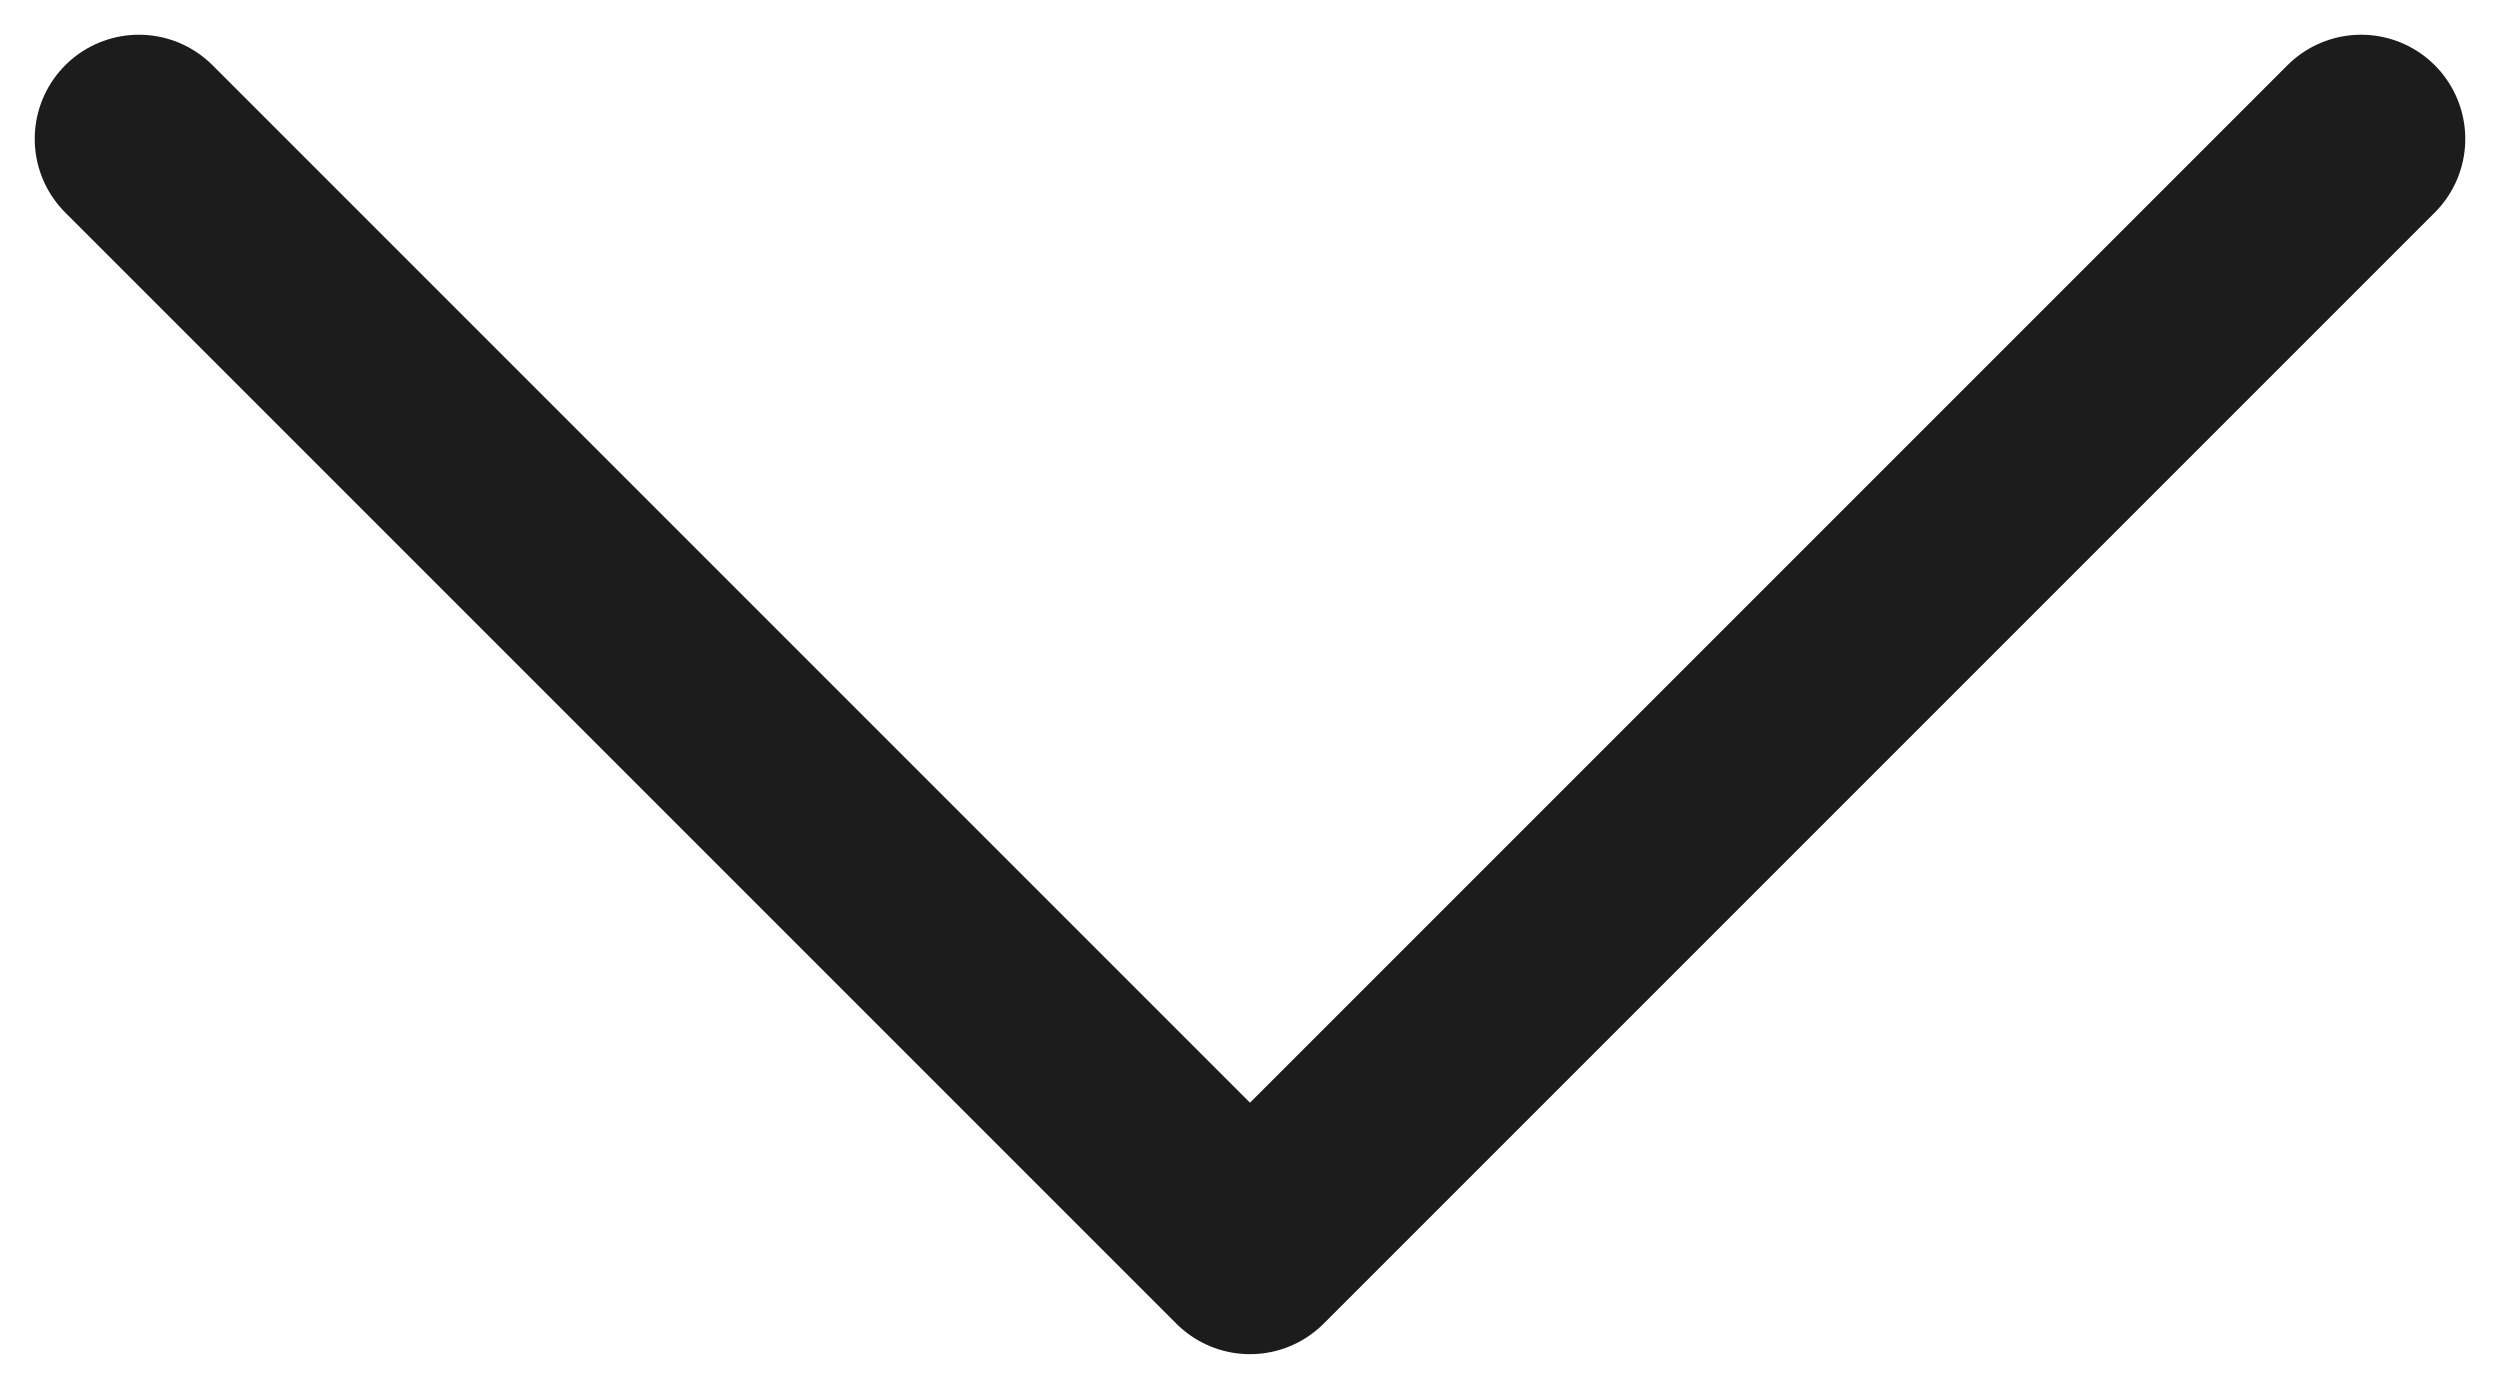 <svg width="18" height="10" viewBox="0 0 18 10" fill="none" xmlns="http://www.w3.org/2000/svg">
<path d="M17 1L9 9L1 1" stroke="#1C1C1C" stroke-width="1.5" stroke-linecap="round" stroke-linejoin="round"/>
</svg>
